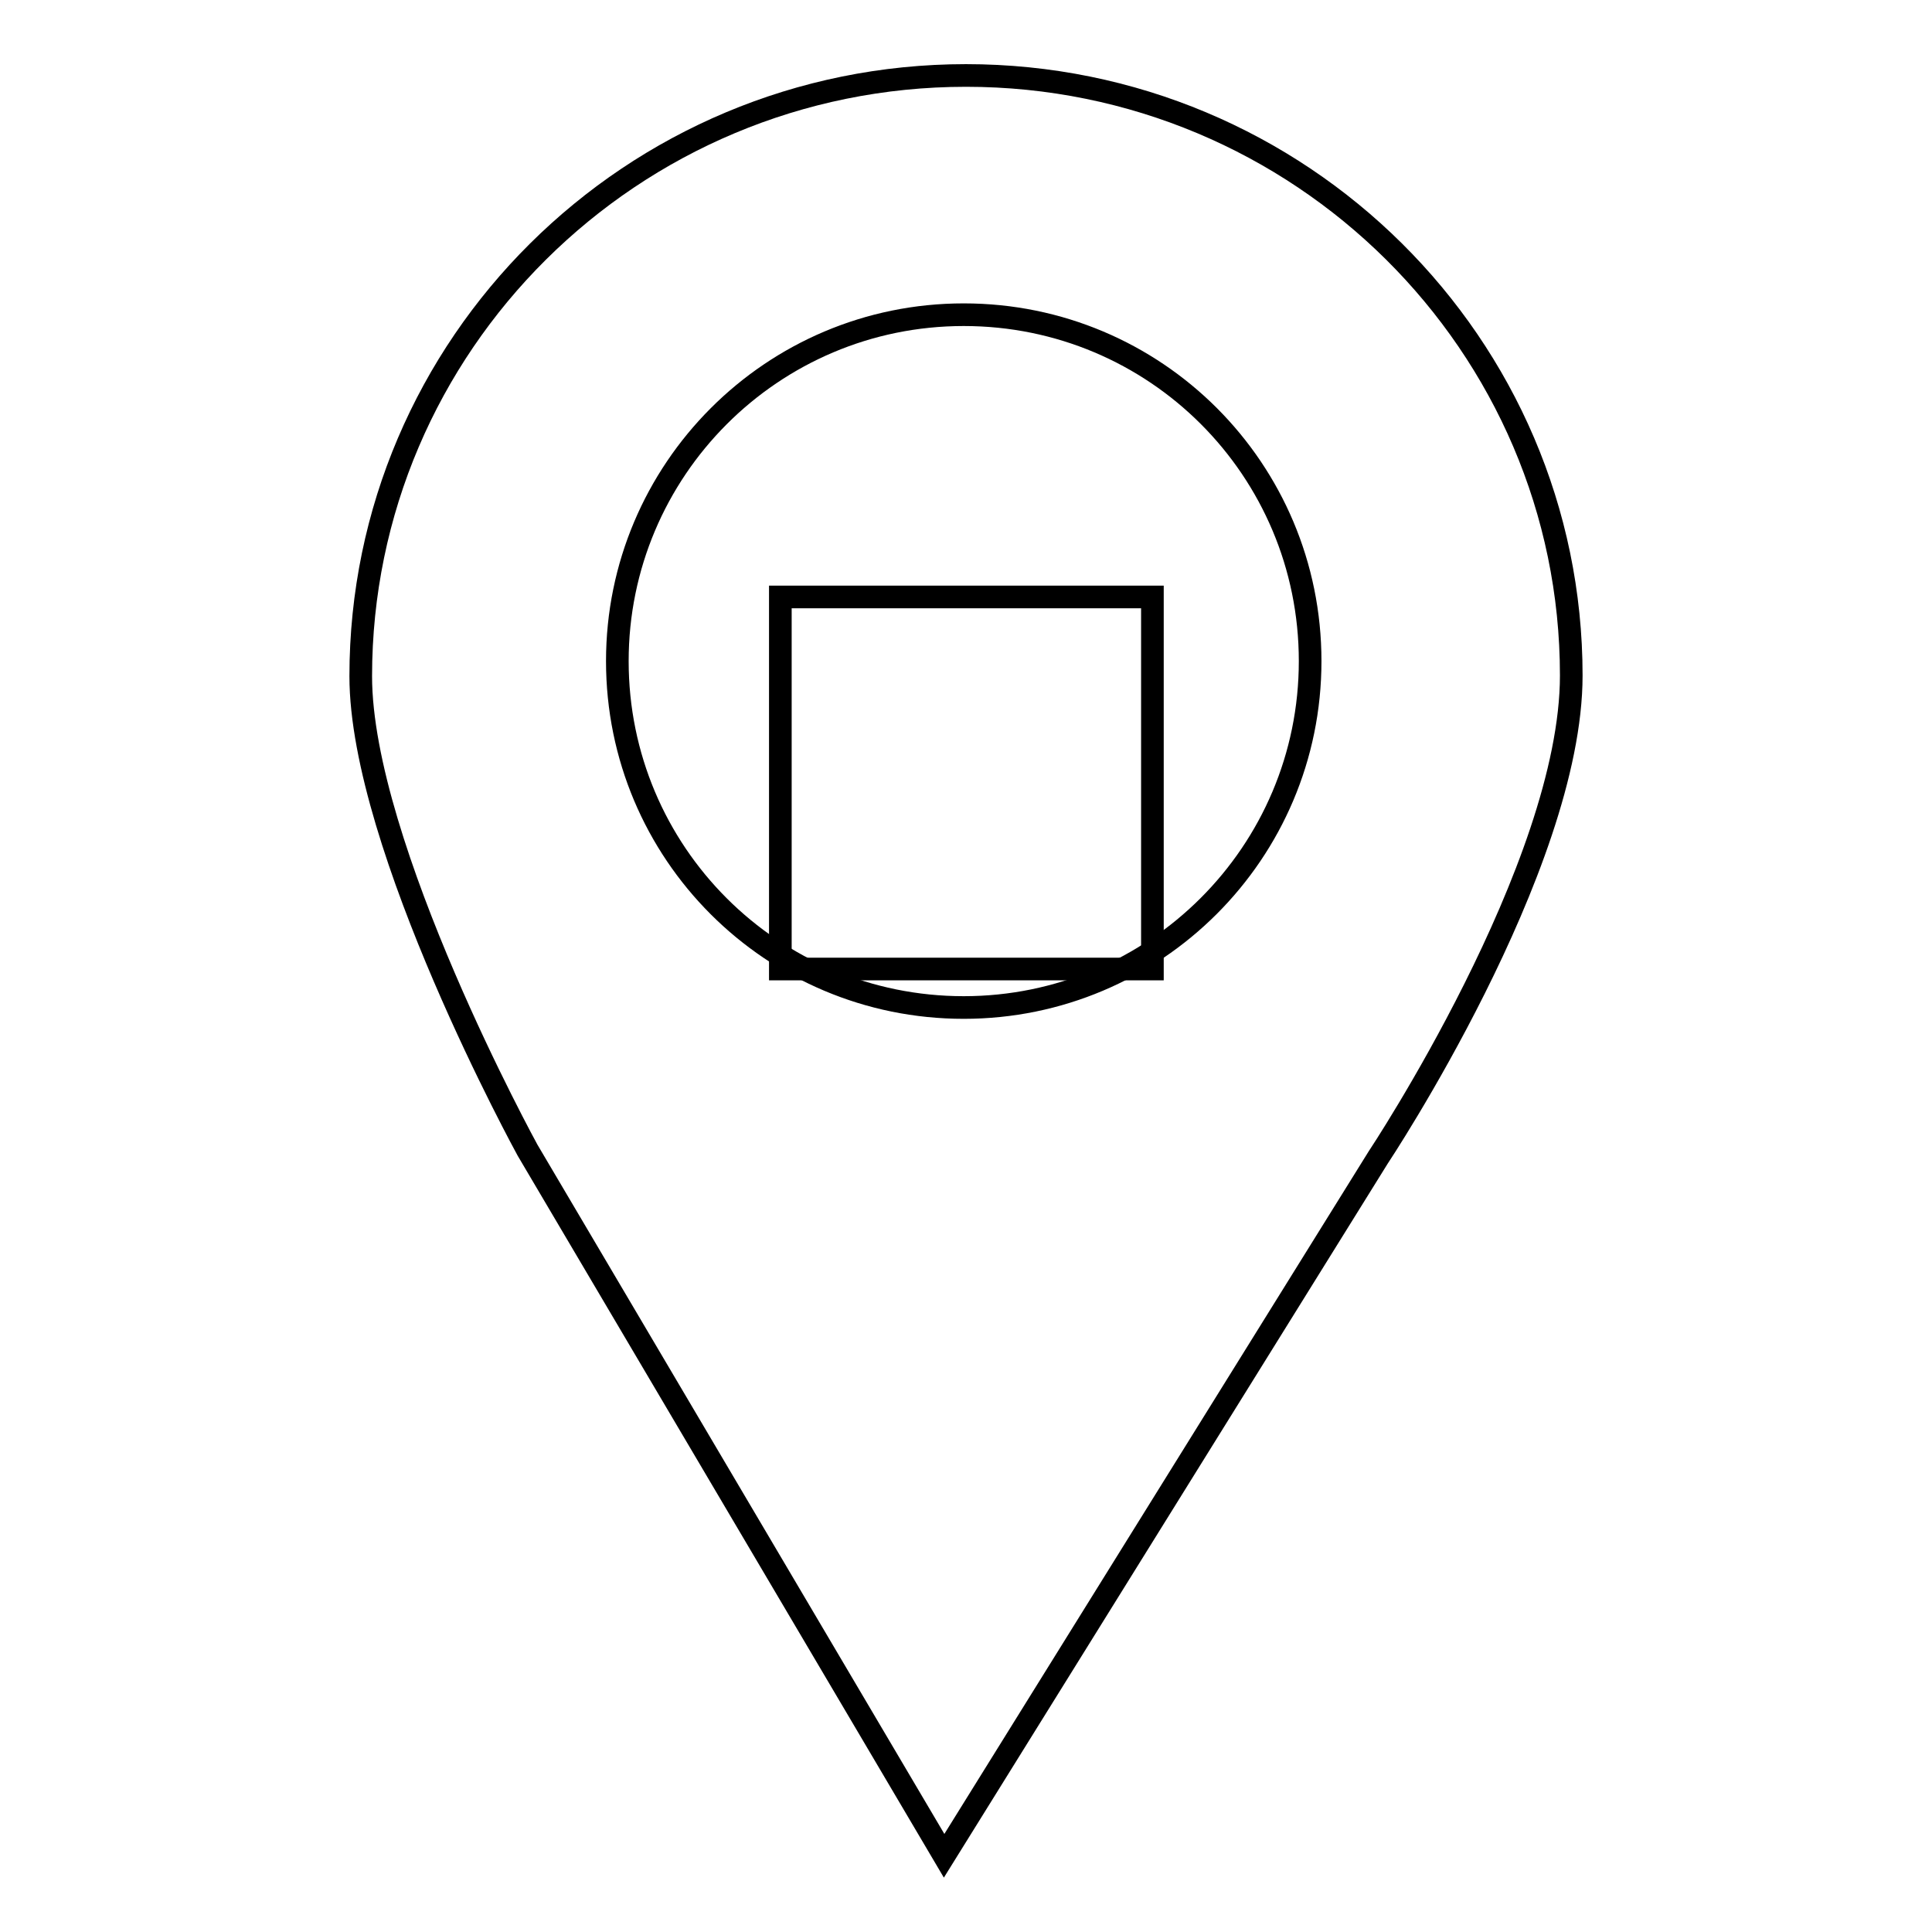 <?xml version="1.0" encoding="utf-8"?>
<!-- Svg Vector Icons : http://www.onlinewebfonts.com/icon -->
<!DOCTYPE svg PUBLIC "-//W3C//DTD SVG 1.1//EN" "http://www.w3.org/Graphics/SVG/1.1/DTD/svg11.dtd">
<svg version="1.1" xmlns="http://www.w3.org/2000/svg" xmlns:xlink="http://www.w3.org/1999/xlink" x="0px" y="0px" viewBox="0 0 256 256" enable-background="new 0 0 256 256" xml:space="preserve">
<g><g><g><path stroke-width="3" fill-opacity="0" stroke="#000000"  d="M128,10c-44.3,0-80.2,35.7-80.2,79.6c0,22.5,22.1,62.8,22.1,62.8l55.2,93.5l57.5-92.5c0,0,25.6-38.5,25.6-63.9C208.2,45.7,172.3,10,128,10z M127.7,133.5c-25.4,0-45.9-20.5-45.9-45.9c0-25.3,20.5-45.9,45.9-45.9c25.4,0,45.9,20.5,45.9,45.9C173.6,113,153,133.5,127.7,133.5z"/><path stroke-width="3" fill-opacity="0" stroke="#000000"  d="M103.4 79.1h49.3v49.3h-49.3z"/><g></g><g></g><g></g><g></g><g></g><g></g><g></g><g></g><g></g><g></g><g></g><g></g><g></g><g></g><g></g></g><g></g><g></g><g></g><g></g><g></g><g></g><g></g><g></g><g></g><g></g><g></g><g></g><g></g><g></g><g></g></g></g>
</svg>